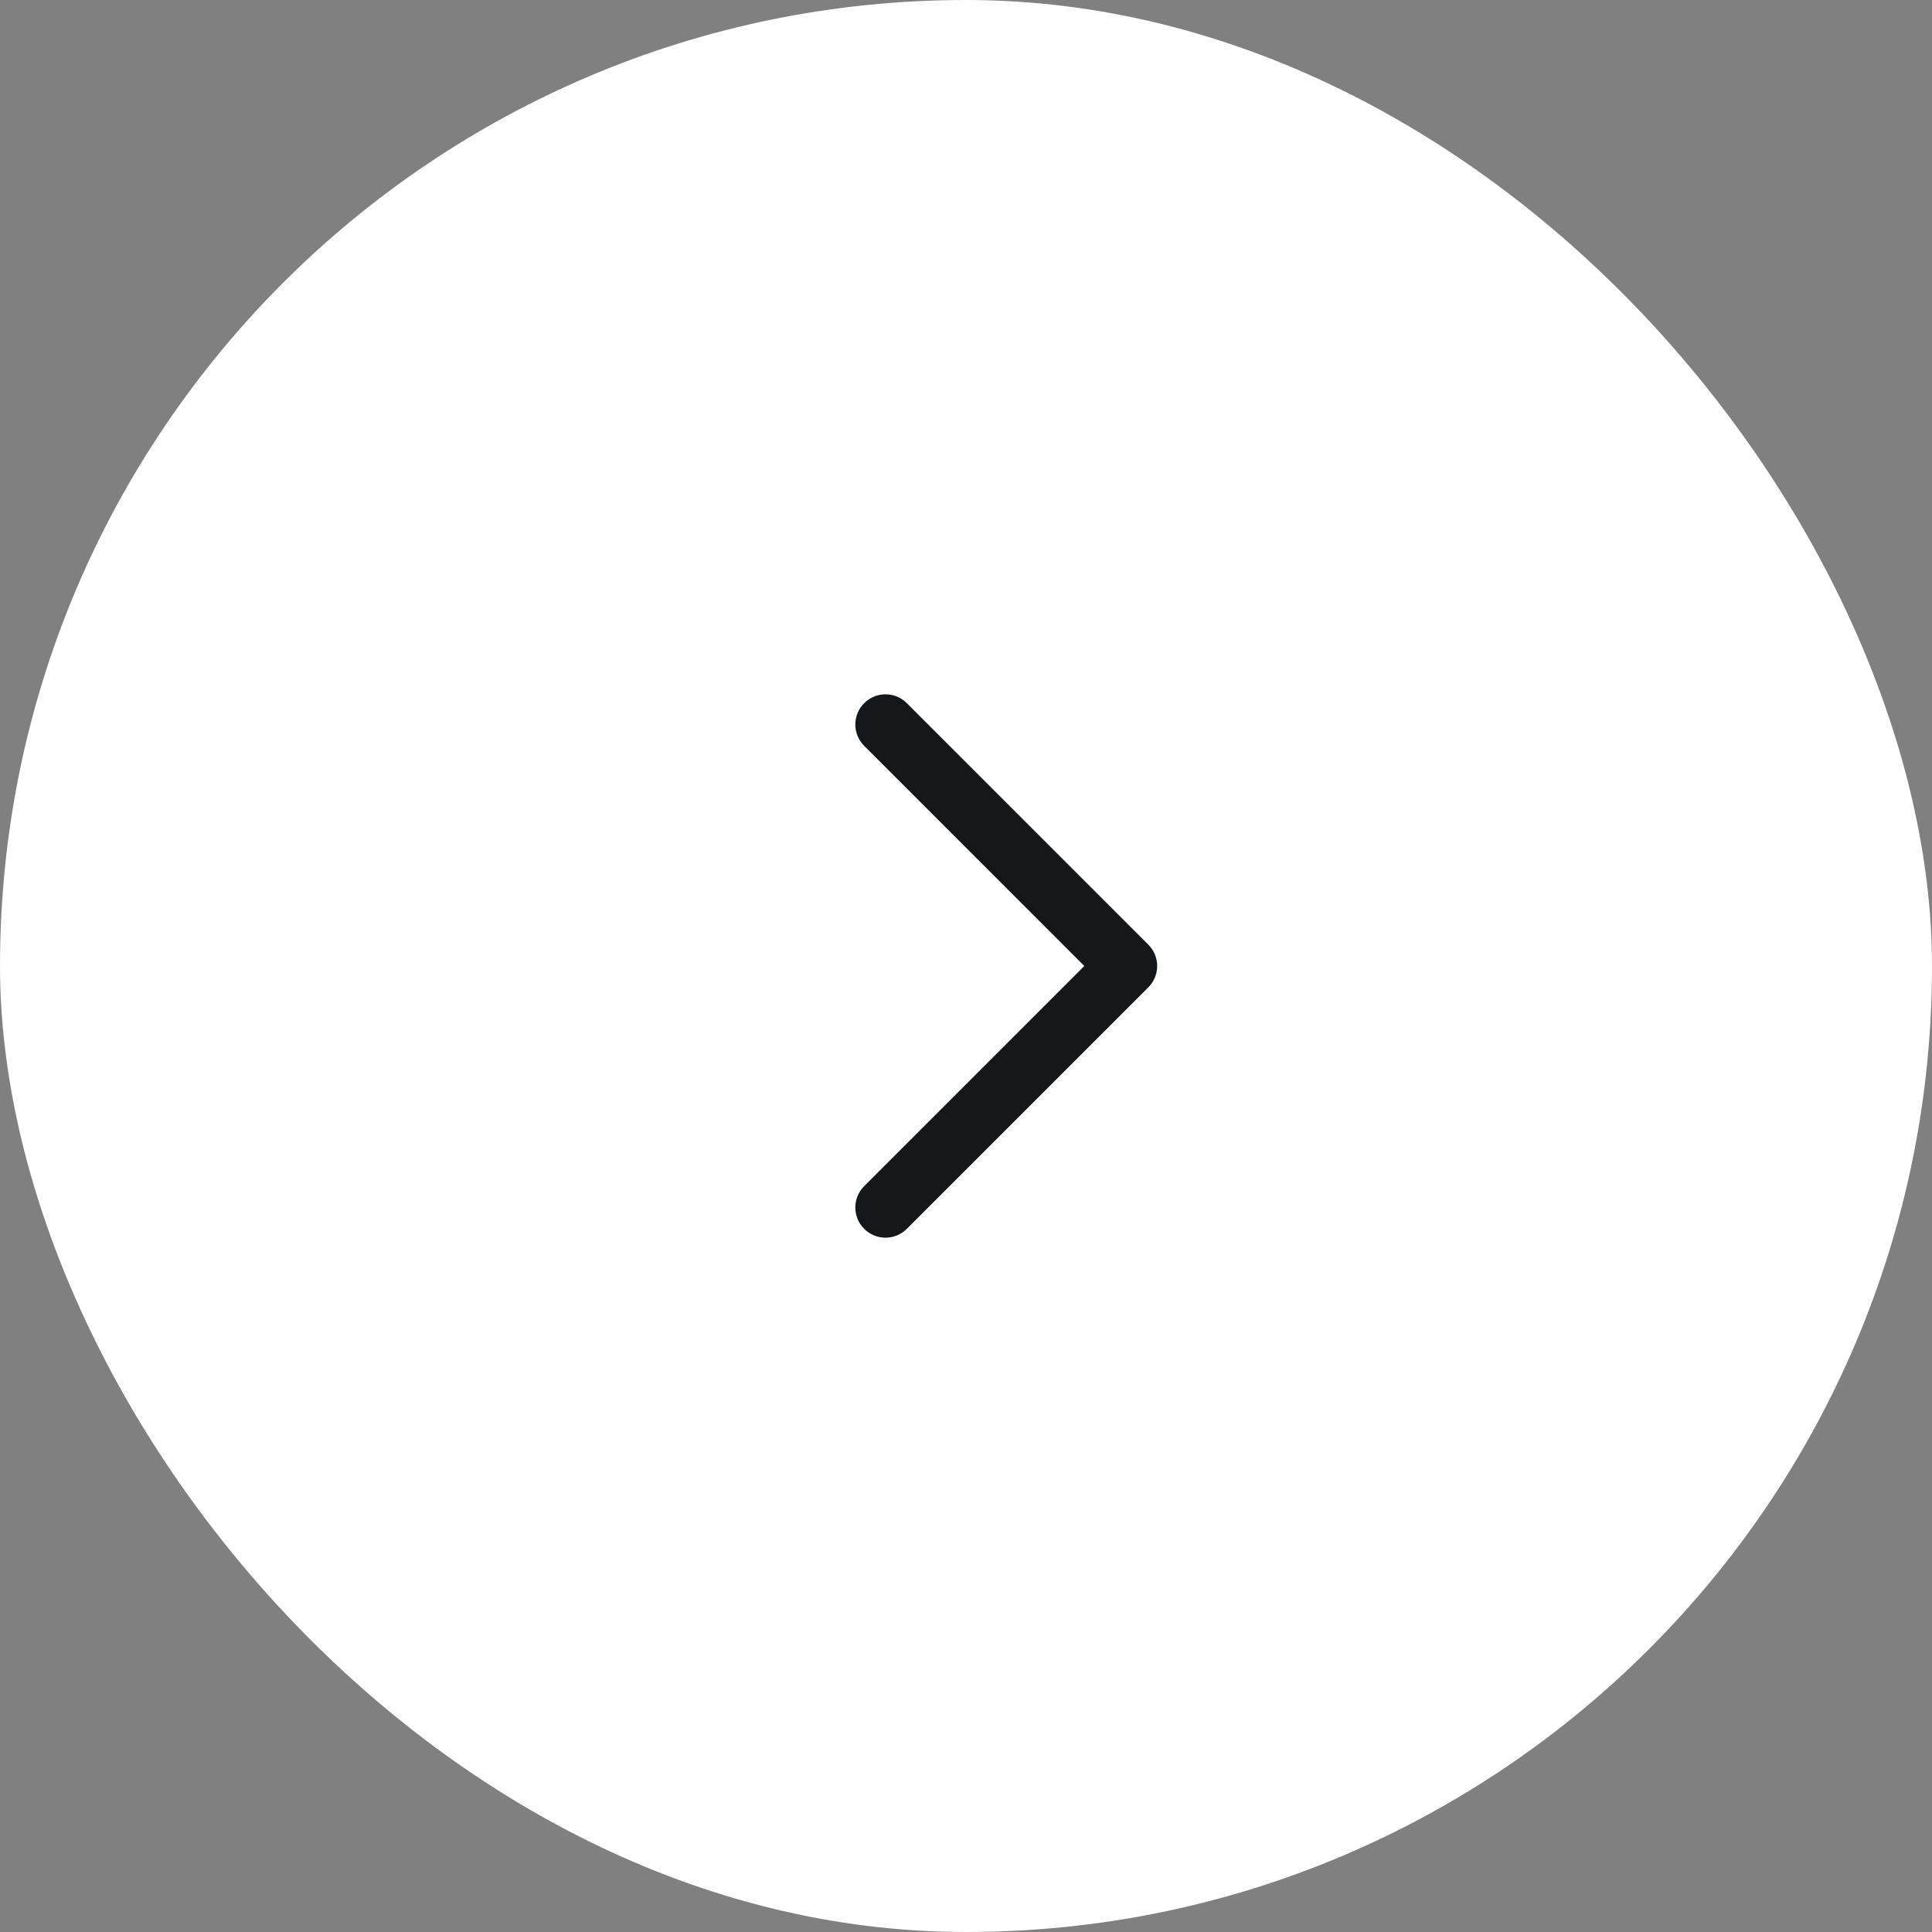 <?xml version="1.0" encoding="UTF-8"?> <svg xmlns="http://www.w3.org/2000/svg" width="48" height="48" viewBox="0 0 48 48" fill="none"><rect x="0" y="0" width="48" height="48" fill="#808080" stroke="none"/><rect width="48" height="48" rx="24" fill="white"></rect><path fill-rule="evenodd" clip-rule="evenodd" d="M21.47 17.47C21.763 17.177 22.237 17.177 22.53 17.47L28.53 23.47C28.823 23.763 28.823 24.237 28.53 24.53L22.53 30.53C22.237 30.823 21.763 30.823 21.47 30.53C21.177 30.237 21.177 29.763 21.47 29.47L26.939 24L21.47 18.53C21.177 18.237 21.177 17.763 21.47 17.47Z" fill="#15181A"></path></svg> 